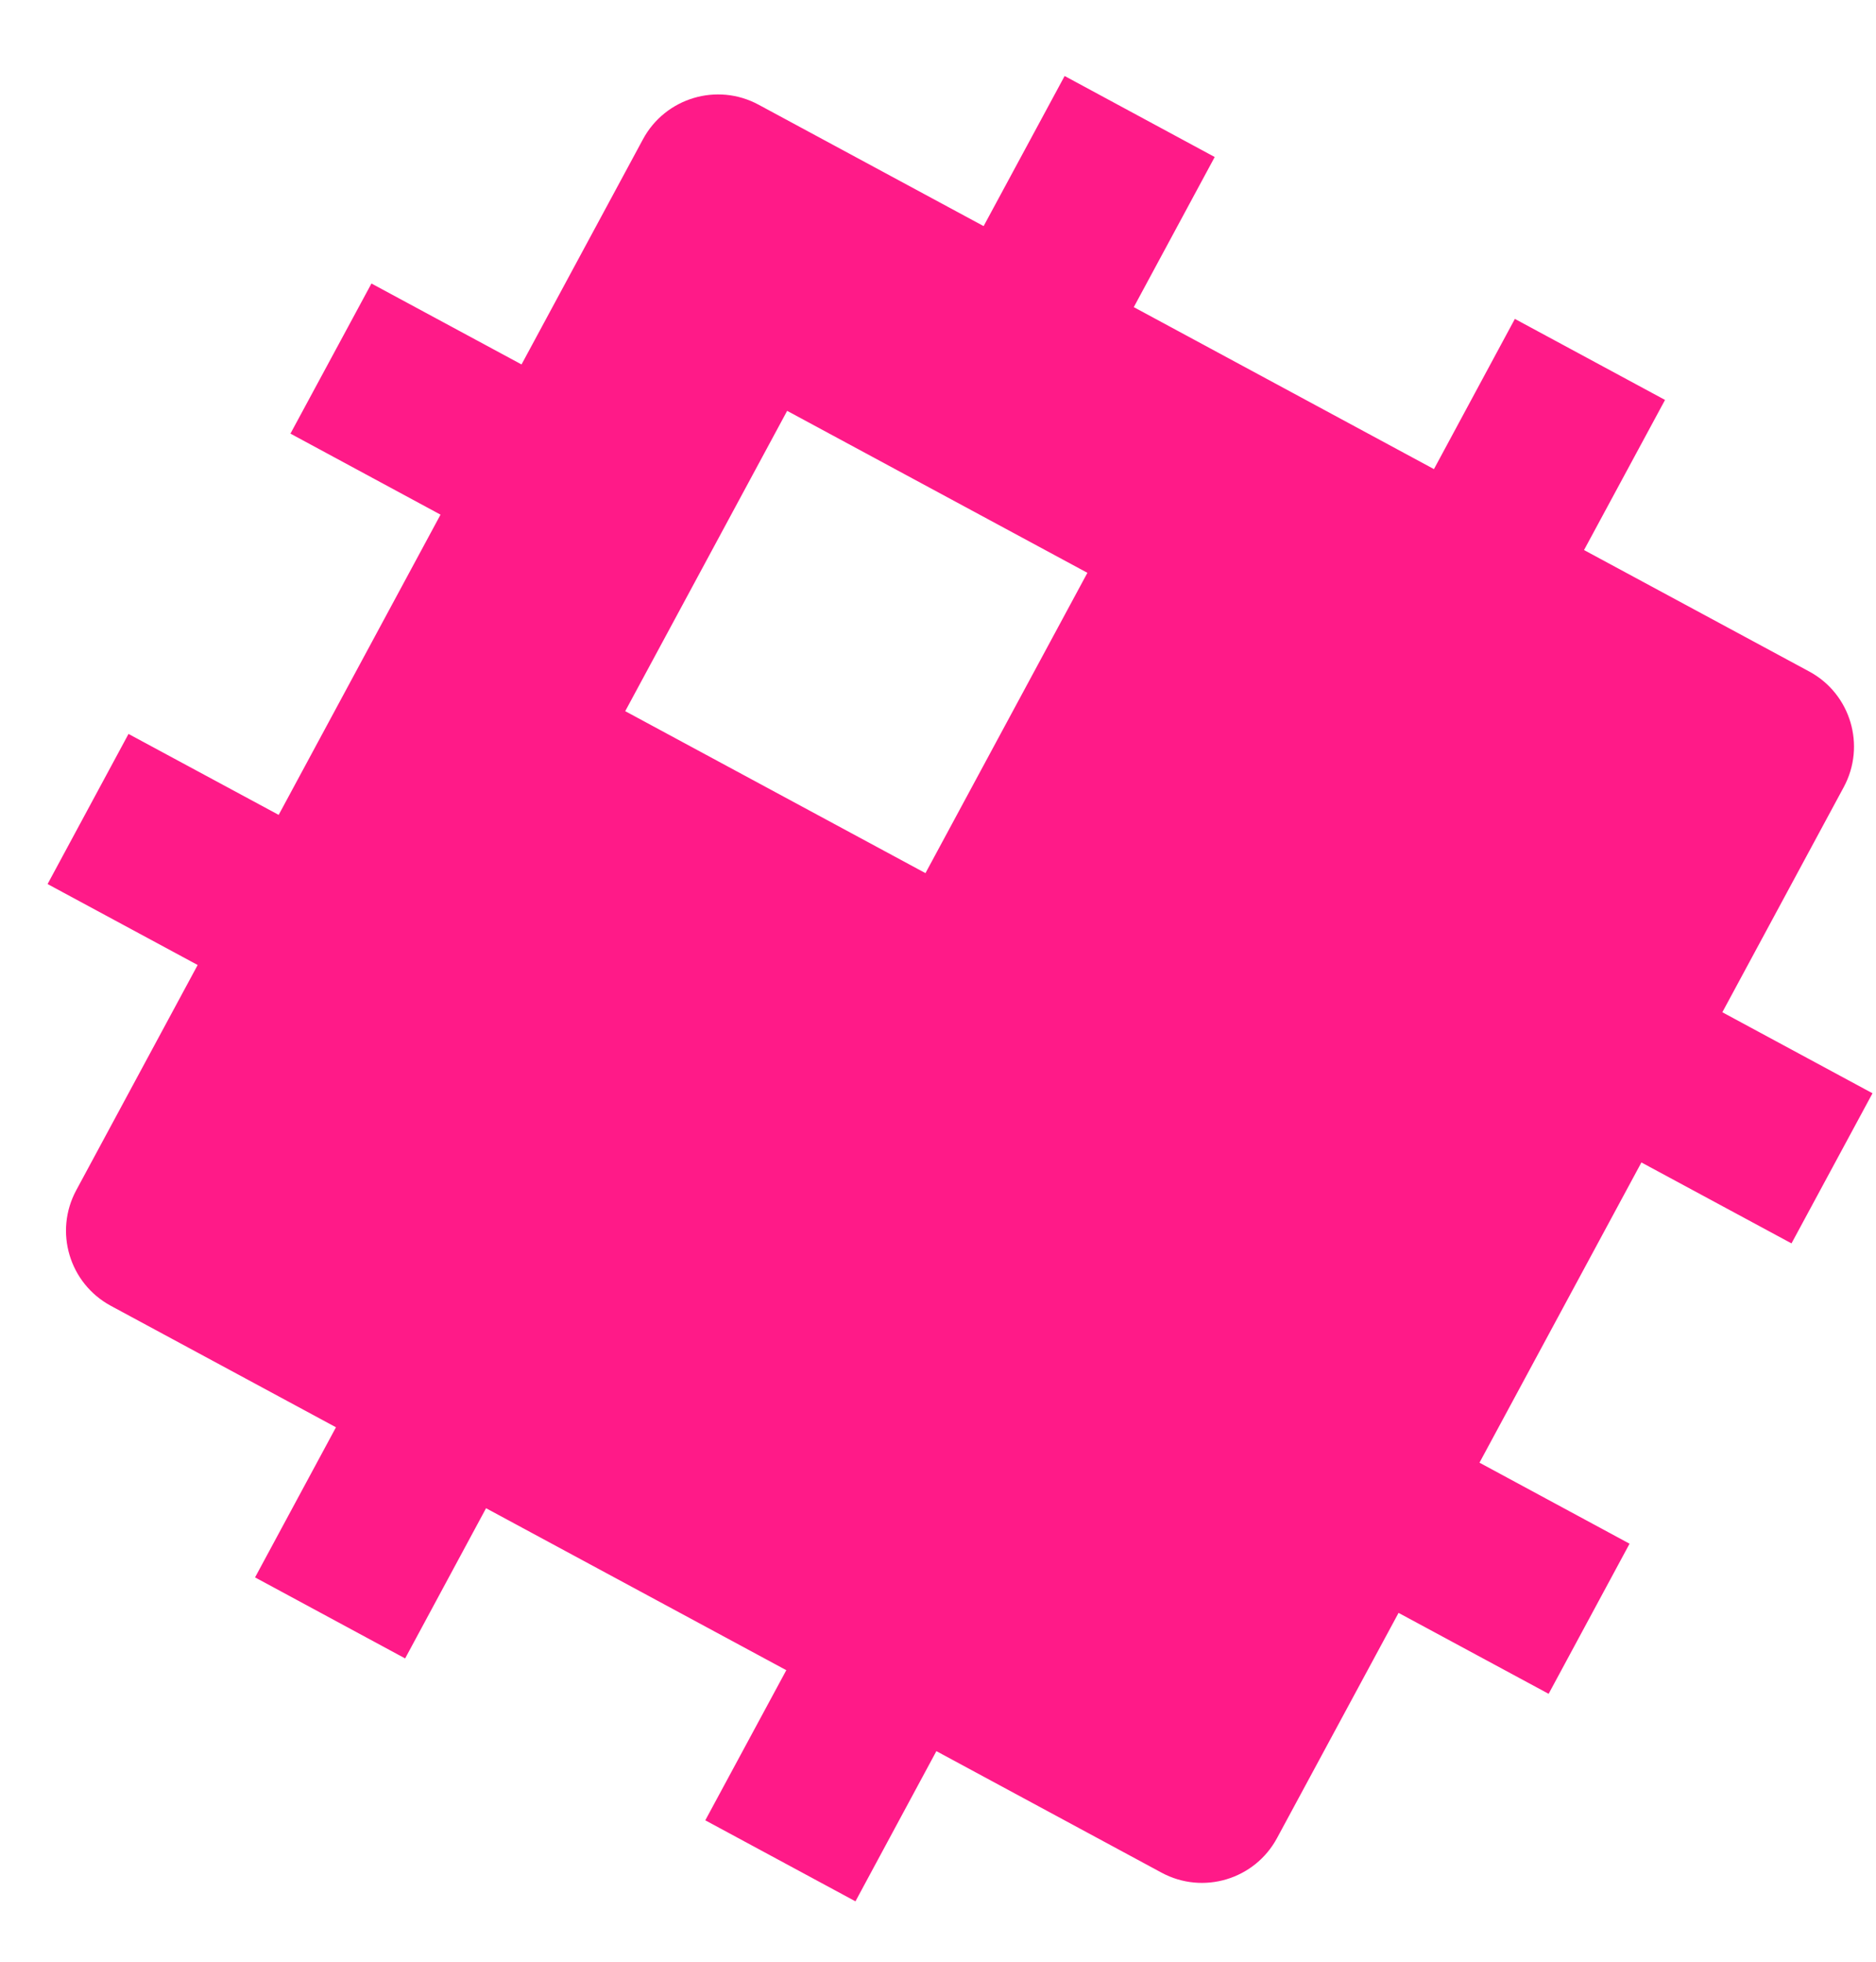 <svg width="22" height="23" viewBox="0 0 22 23" fill="none" xmlns="http://www.w3.org/2000/svg">
<path d="M9.221 19.582L5.7 17.683L4.751 19.444L2.991 18.494L3.94 16.734L1.3 15.31C0.813 15.047 0.632 14.441 0.894 13.955L2.318 11.314L0.558 10.365L1.507 8.605L3.268 9.554L5.166 6.034L3.406 5.084L4.356 3.324L6.116 4.273L7.54 1.633C7.802 1.147 8.409 0.965 8.895 1.227L11.535 2.651L12.485 0.891L14.245 1.841L13.296 3.601L16.816 5.5L17.765 3.739L19.526 4.689L18.576 6.449L21.217 7.873C21.703 8.135 21.884 8.742 21.622 9.228L20.198 11.868L21.959 12.818L21.009 14.578L19.249 13.629L17.35 17.149L19.11 18.099L18.161 19.859L16.401 18.91L14.976 21.55C14.714 22.036 14.108 22.218 13.622 21.956L10.981 20.531L10.032 22.292L8.271 21.342L9.221 19.582ZM9.231 4.817L7.332 8.338L10.853 10.237L12.752 6.716L9.231 4.817Z" fill="#FF1A88"/>
</svg>
